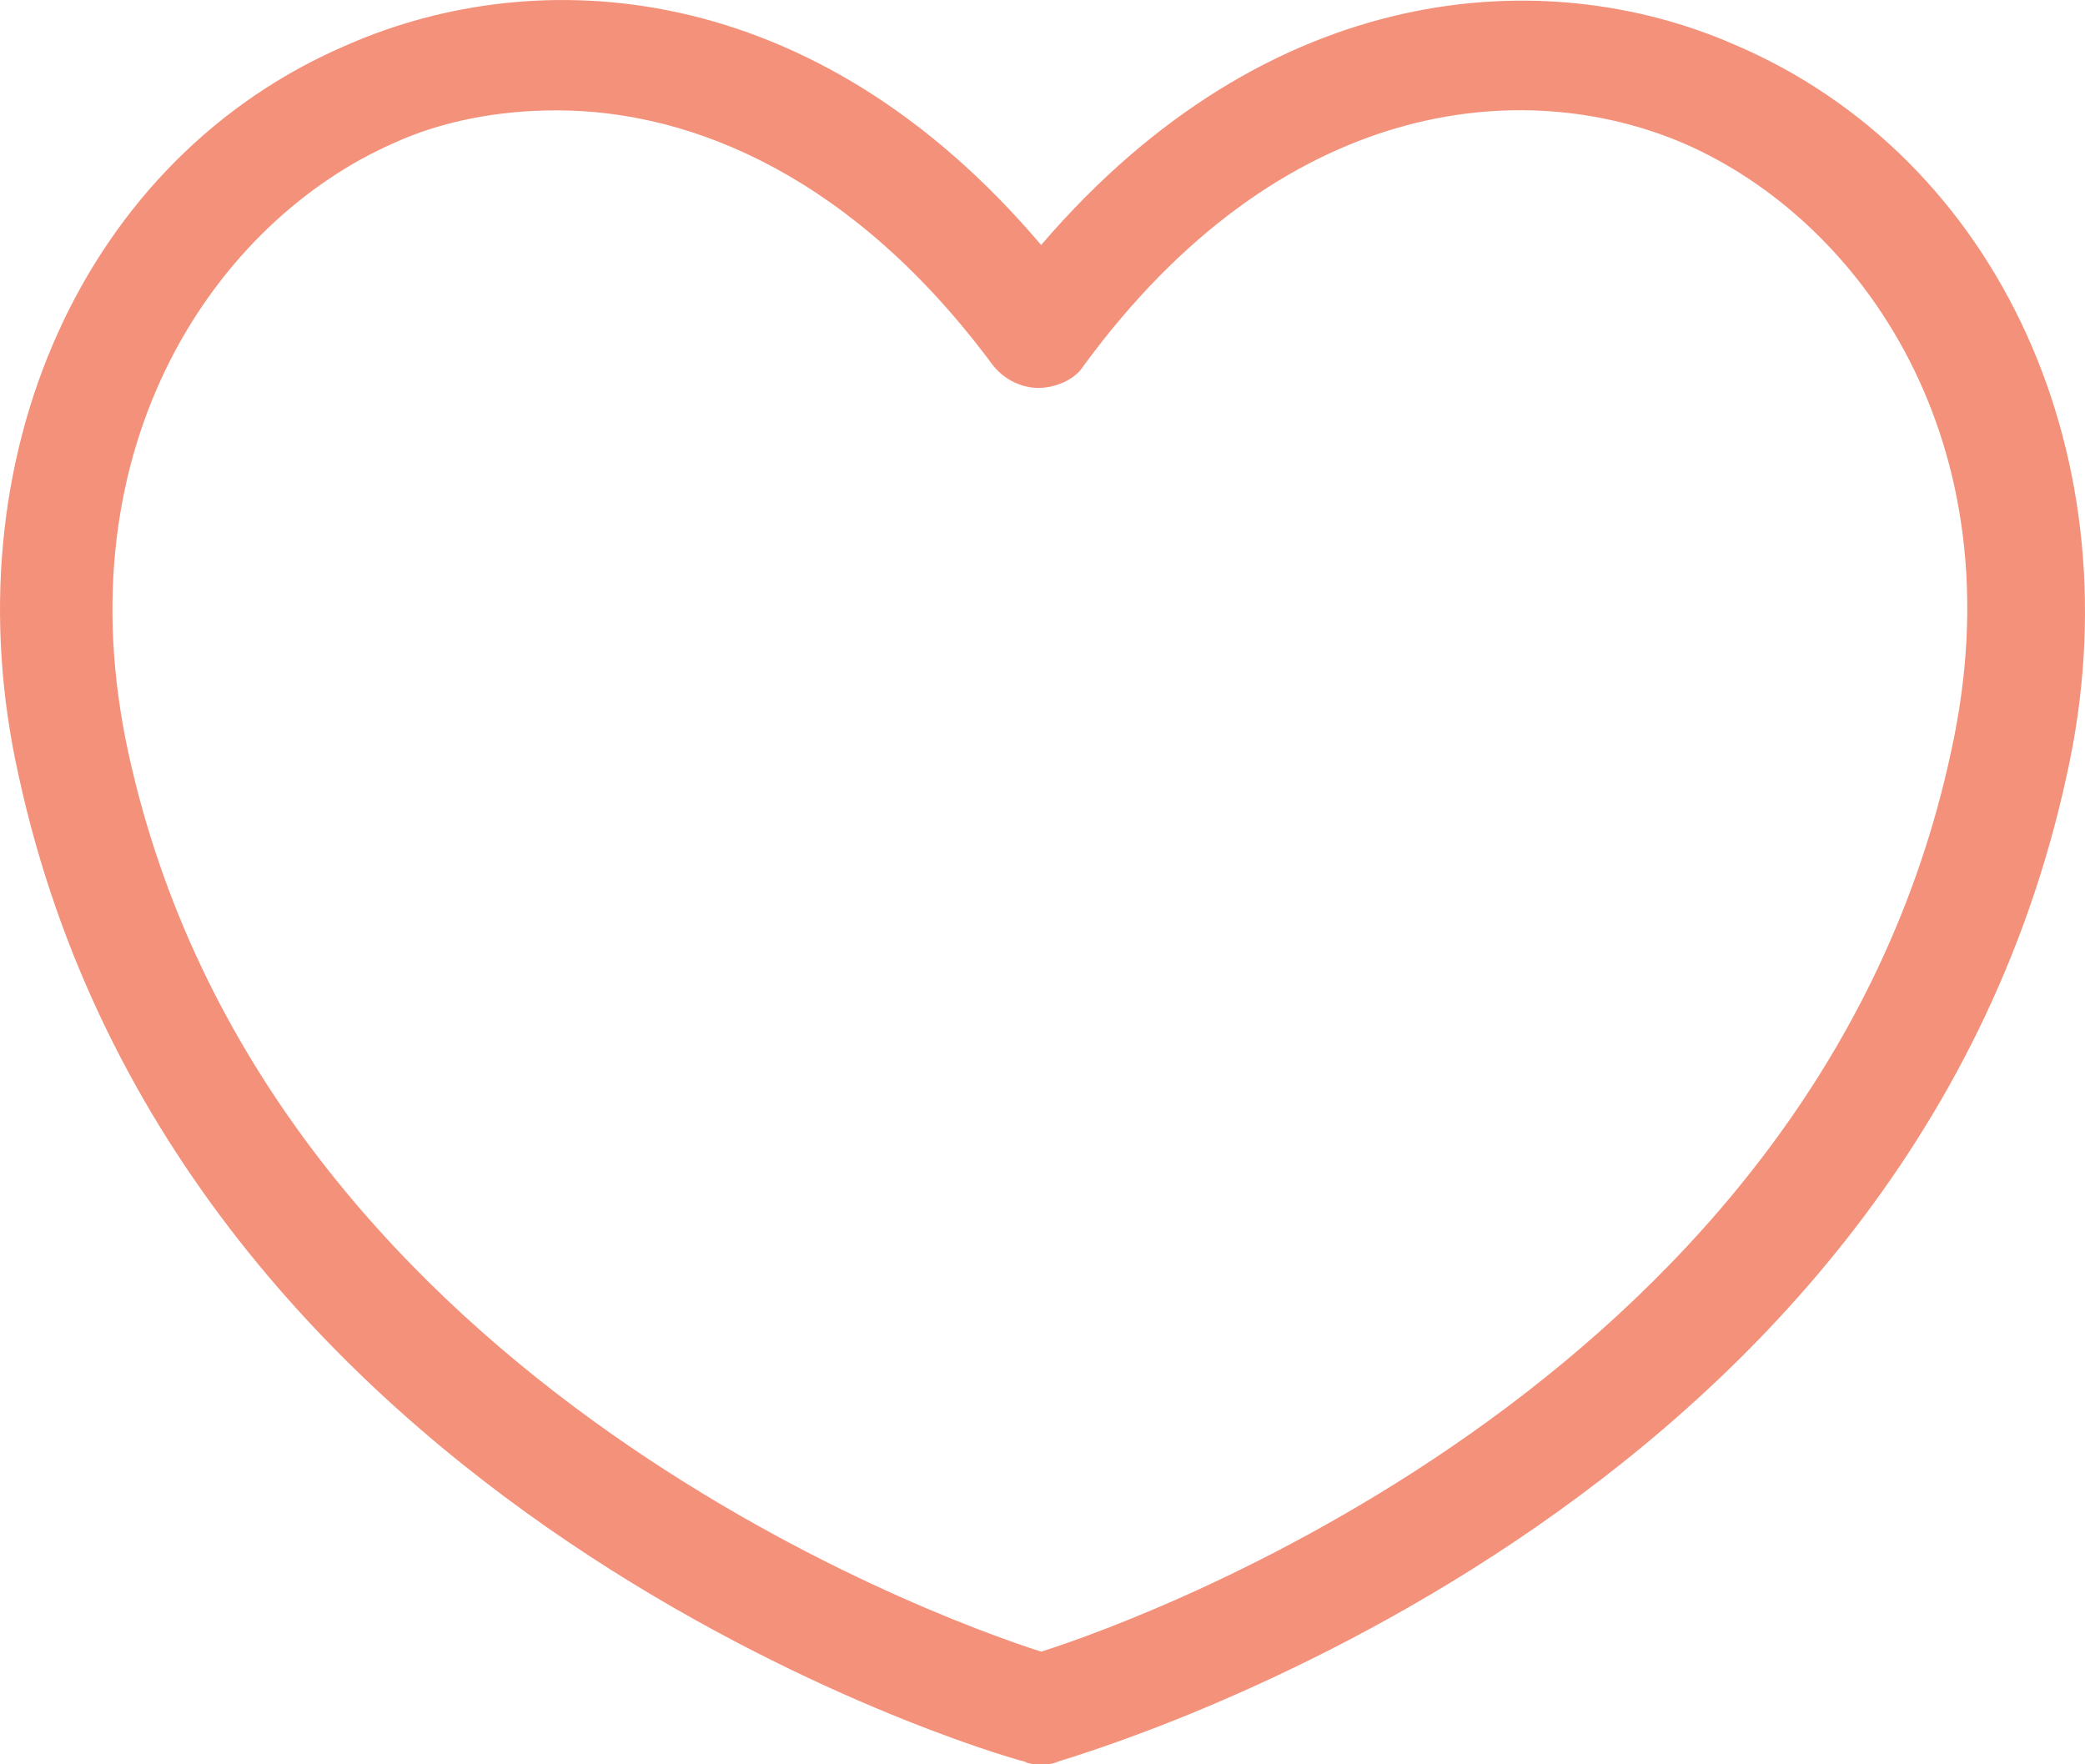 <?xml version="1.0" encoding="UTF-8"?>
<svg xmlns="http://www.w3.org/2000/svg" width="26" height="22" viewBox="0 0 26 22" fill="none">
  <path d="M12.772 21.965C12.842 22 12.912 22 12.984 22C13.054 22 13.124 22 13.195 21.965C13.616 21.829 23.77 18.882 25.772 9.668C26.651 5.728 24.93 1.96 21.626 0.555C19.273 -0.473 15.83 -0.267 12.983 3.055C10.137 -0.302 6.696 -0.473 4.341 0.555C1.039 1.958 -0.648 5.727 0.231 9.666C2.233 18.882 12.351 21.862 12.772 21.965ZM4.904 1.787C5.501 1.513 6.203 1.376 6.941 1.376C8.662 1.376 10.666 2.233 12.387 4.562C12.527 4.734 12.738 4.837 12.95 4.837C13.161 4.837 13.406 4.734 13.512 4.562C15.971 1.205 18.993 0.931 20.995 1.787C23.209 2.747 25.175 5.52 24.333 9.359C22.681 17.101 14.389 20.15 12.984 20.595C11.579 20.15 3.287 17.101 1.602 9.393C0.758 5.522 2.726 2.747 4.904 1.787Z" fill="#F4917A"></path>
</svg>
